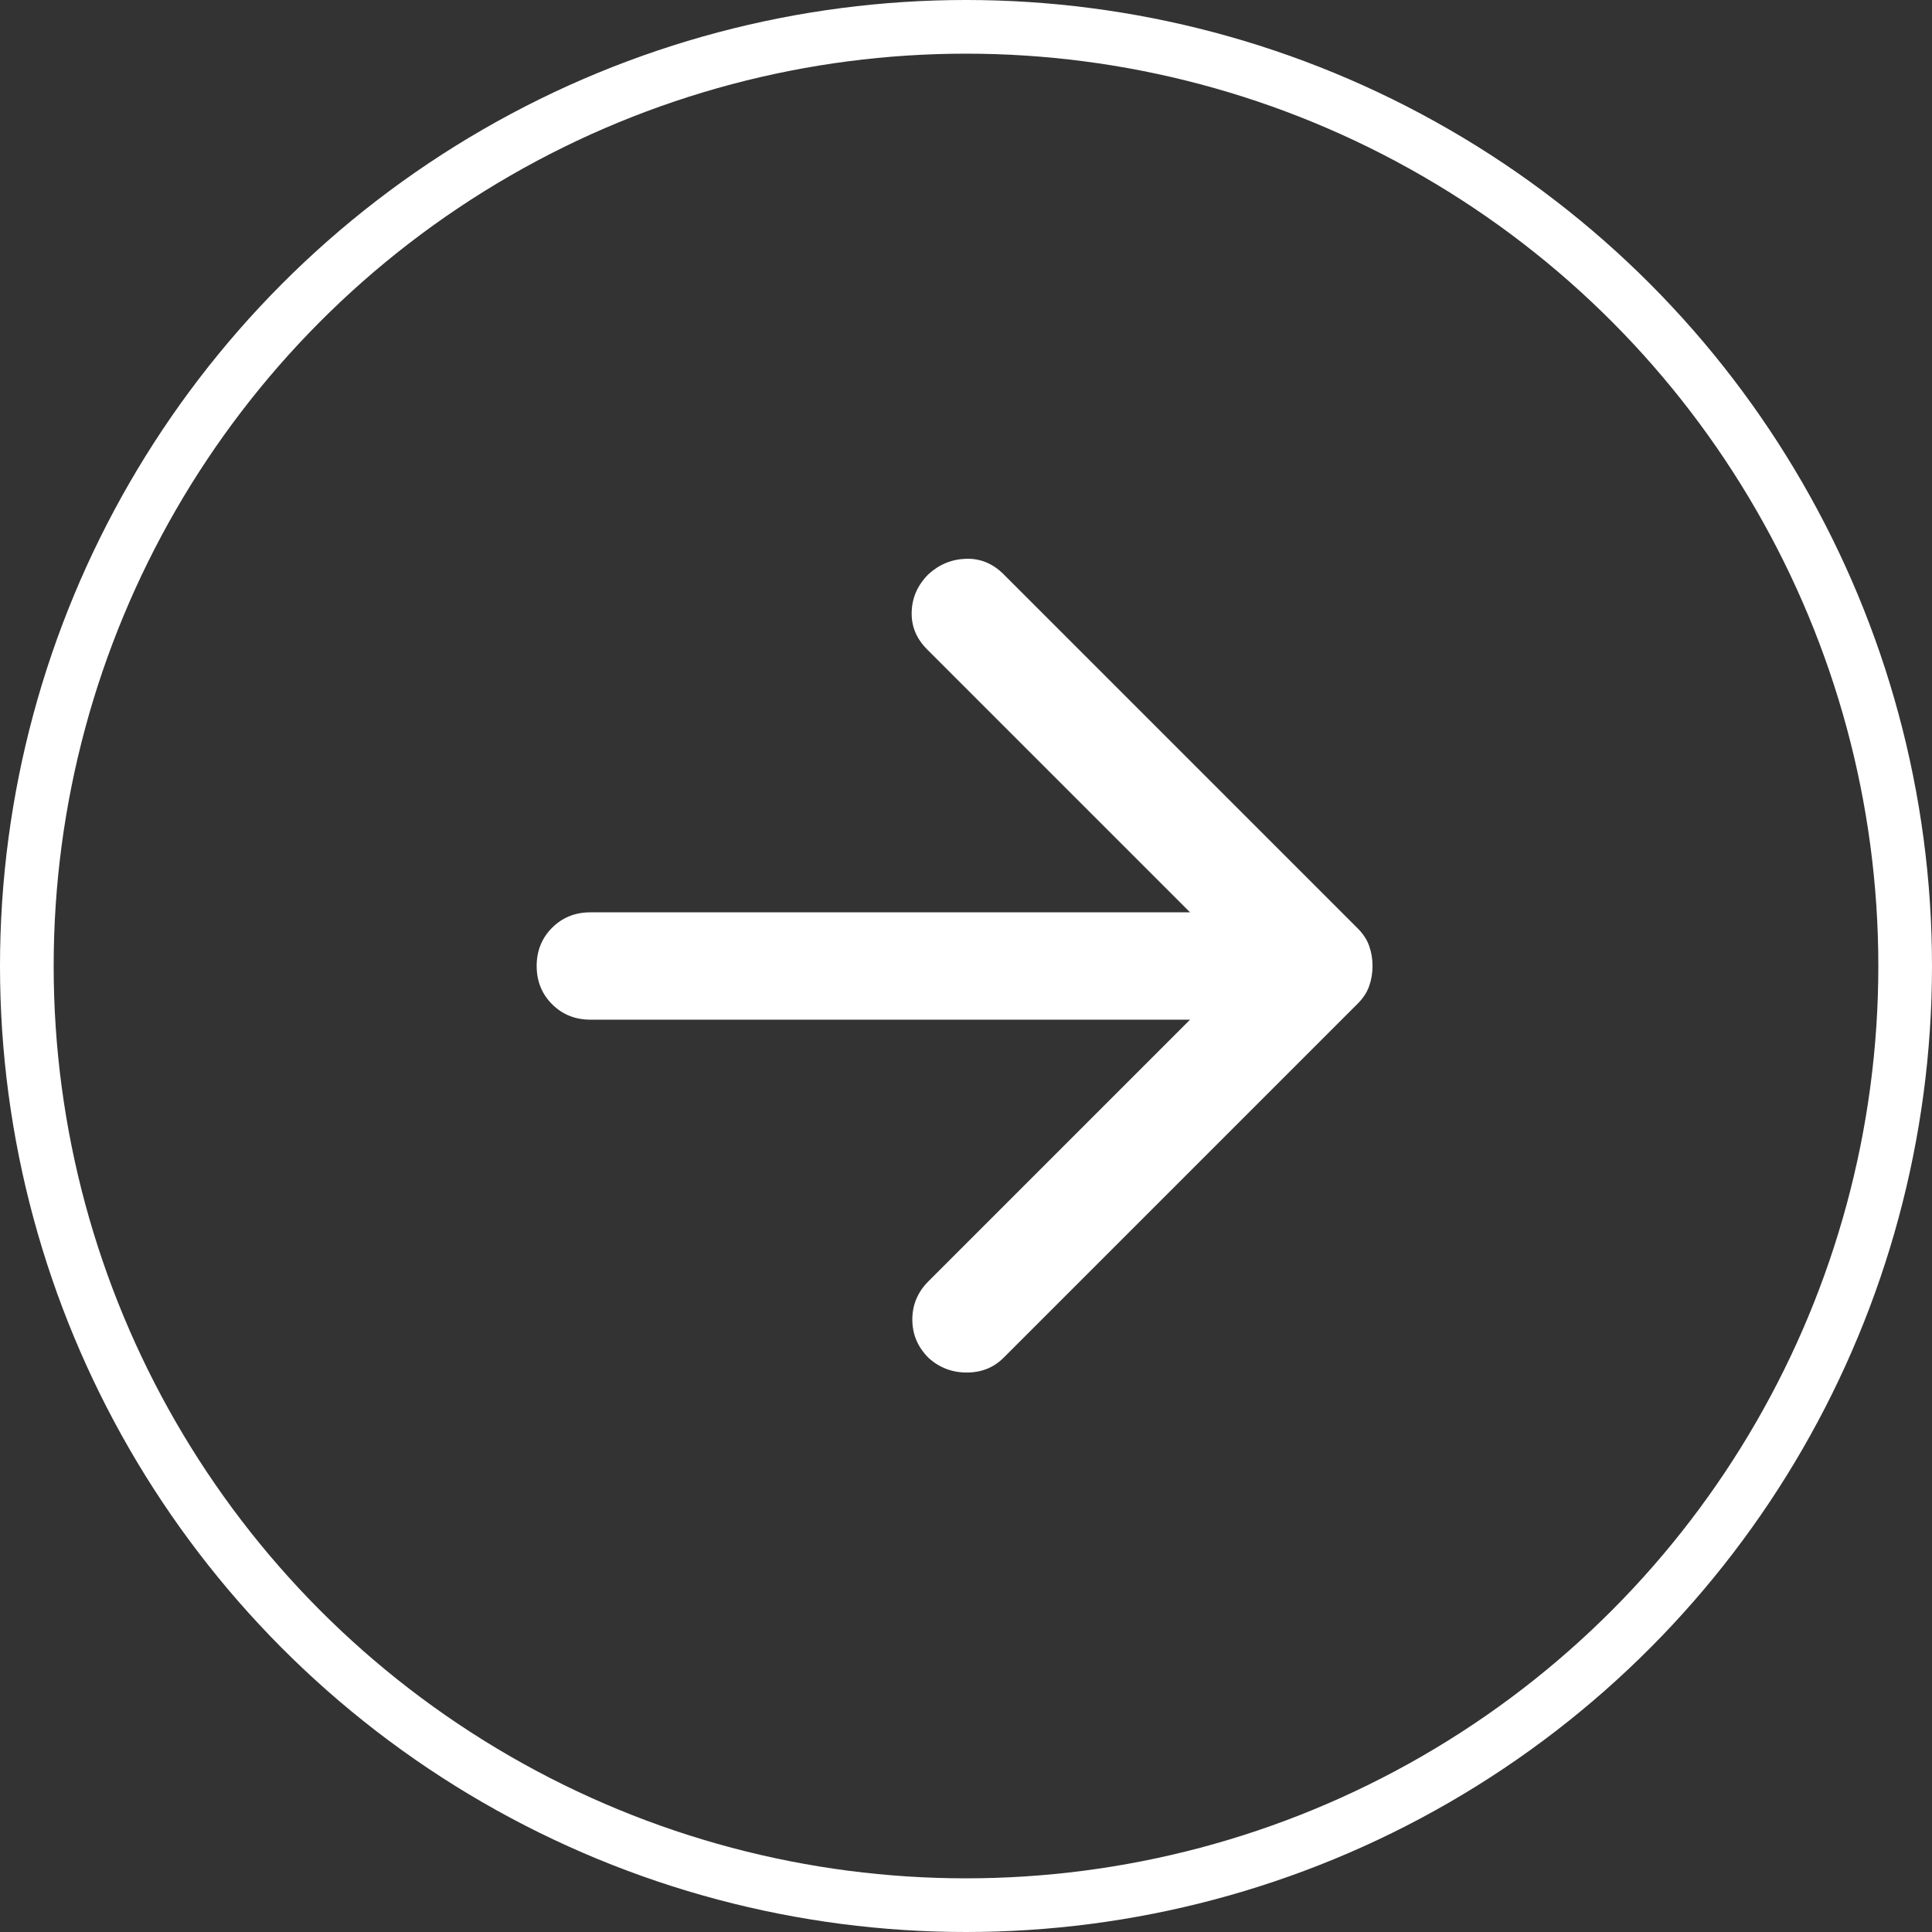 <svg width="36" height="36" viewBox="0 0 36 36" fill="none" xmlns="http://www.w3.org/2000/svg">
<rect x="0" y="0" width="36" height="36" fill="#333333" stroke="none"/>
<circle cx="18" cy="18" r="17.5" stroke="white"/>
<mask id="mask0_54_9" style="mask-type:alpha" maskUnits="userSpaceOnUse" x="6" y="6" width="24" height="24">
<rect x="6" y="6" width="24" height="24" fill="#D9D9D9"/>
</mask>
<g mask="url(#mask0_54_9)">
<path d="M22.175 19H11C10.717 19 10.479 18.904 10.287 18.712C10.096 18.521 10 18.283 10 18C10 17.717 10.096 17.479 10.287 17.288C10.479 17.096 10.717 17 11 17H22.175L17.275 12.1C17.075 11.9 16.979 11.667 16.988 11.4C16.996 11.133 17.1 10.9 17.3 10.7C17.5 10.517 17.733 10.421 18 10.412C18.267 10.404 18.5 10.5 18.7 10.7L25.3 17.3C25.4 17.4 25.471 17.508 25.512 17.625C25.554 17.742 25.575 17.867 25.575 18C25.575 18.133 25.554 18.258 25.512 18.375C25.471 18.492 25.4 18.6 25.3 18.7L18.7 25.3C18.517 25.483 18.288 25.575 18.012 25.575C17.738 25.575 17.5 25.483 17.3 25.3C17.1 25.1 17 24.863 17 24.587C17 24.312 17.1 24.075 17.3 23.875L22.175 19Z" fill="white"/>
</g>
</svg>
